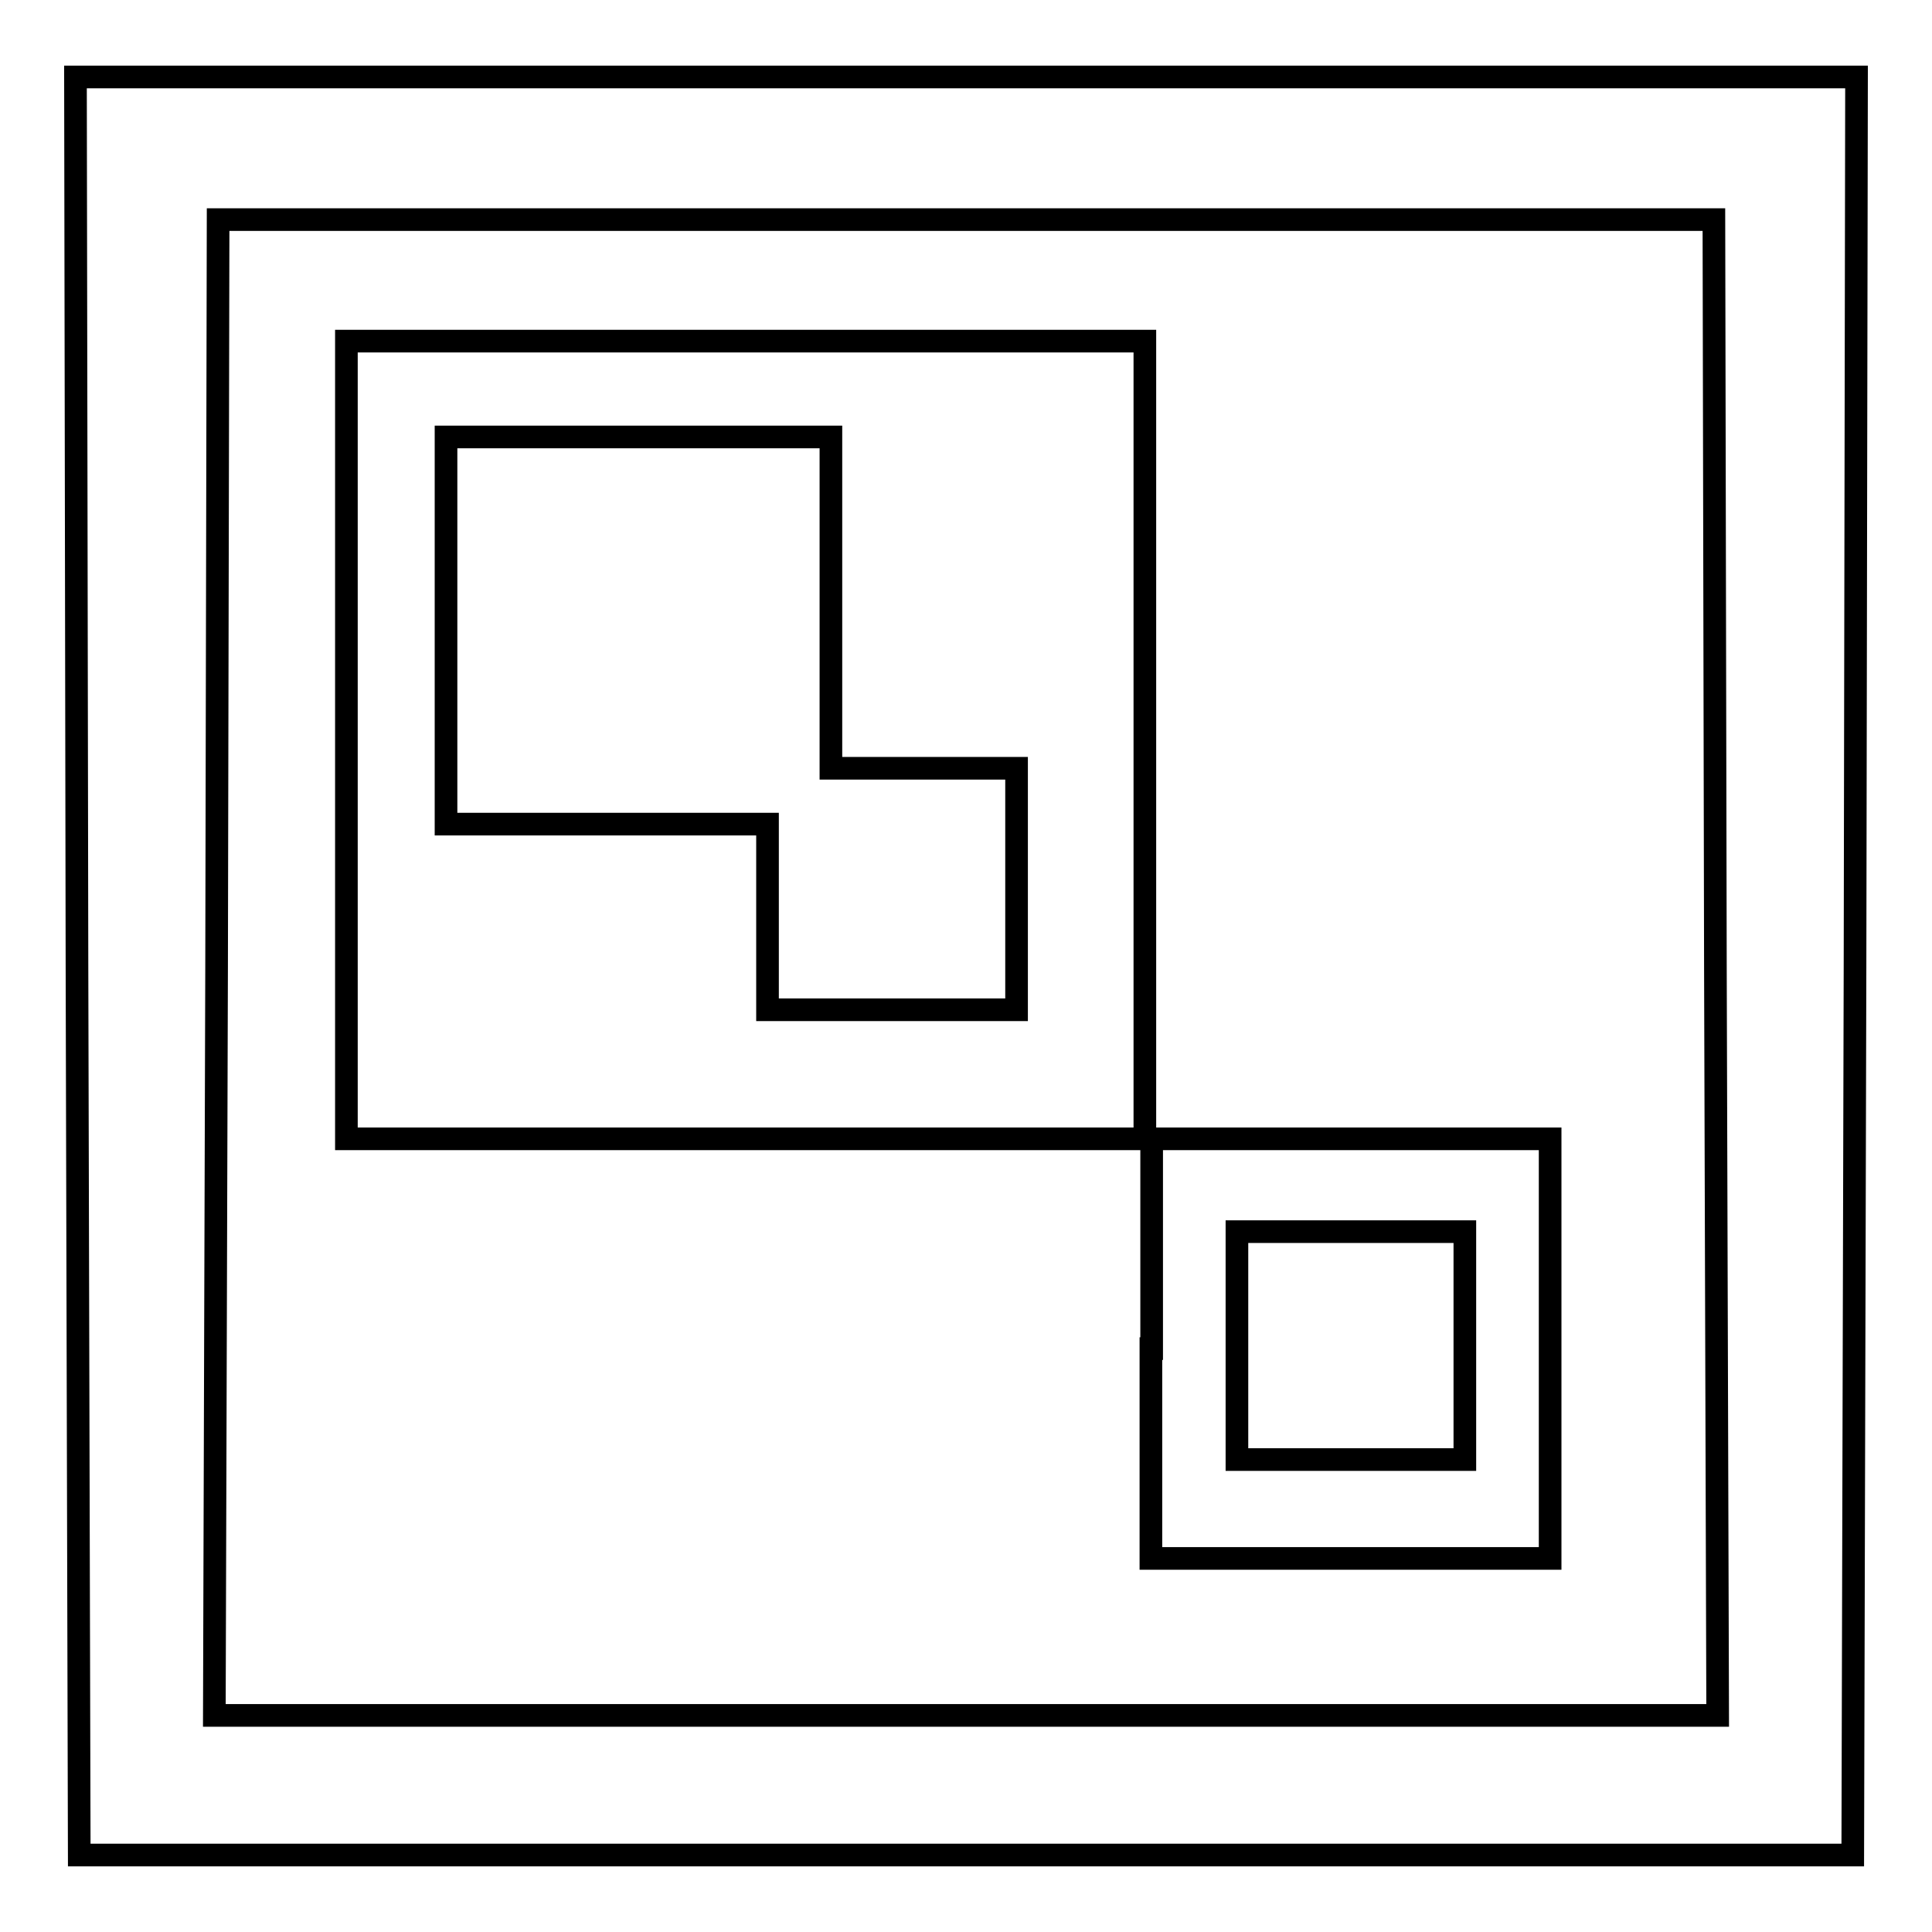 <?xml version="1.0" encoding="utf-8"?>
<!-- Svg Vector Icons : http://www.onlinewebfonts.com/icon -->
<!DOCTYPE svg PUBLIC "-//W3C//DTD SVG 1.1//EN" "http://www.w3.org/Graphics/SVG/1.1/DTD/svg11.dtd">
<svg version="1.1" xmlns="http://www.w3.org/2000/svg" xmlns:xlink="http://www.w3.org/1999/xlink" x="0px" y="0px" viewBox="0 0 256 256" enable-background="new 0 0 256 256" xml:space="preserve">
<g> <g> <path stroke-width="3" fill-opacity="0" stroke="#000000"  d="M10.2,128l0.3,117.8H128h117.5l0.3-117.8L246,10.2H128H10L10.2,128z M227.3,128.2l0.3,99.1H128H28.4  l0.3-99.1l0.2-99.1H128h99.1L227.3,128.2z"/> <path stroke-width="3" fill-opacity="0" stroke="#000000"  d="M45.9,98v52.9h52.9h52.9V98V45.2H98.7H45.9V98z M110.1,79.8v22h12.3h12.3v16v16h-16.5h-16.5v-12.3v-12.3  H80.3H59.1V83.6V57.9h25.5h25.5V79.8z"/> <path stroke-width="3" fill-opacity="0" stroke="#000000"  d="M152.5,178.7v27.8H179h26.4v-27.8v-27.8H179h-26.4V178.7z M194.1,178.3v15.1H179h-15.1v-15.1v-15.1H179  h15.1V178.3z"/> </g></g>
</svg>